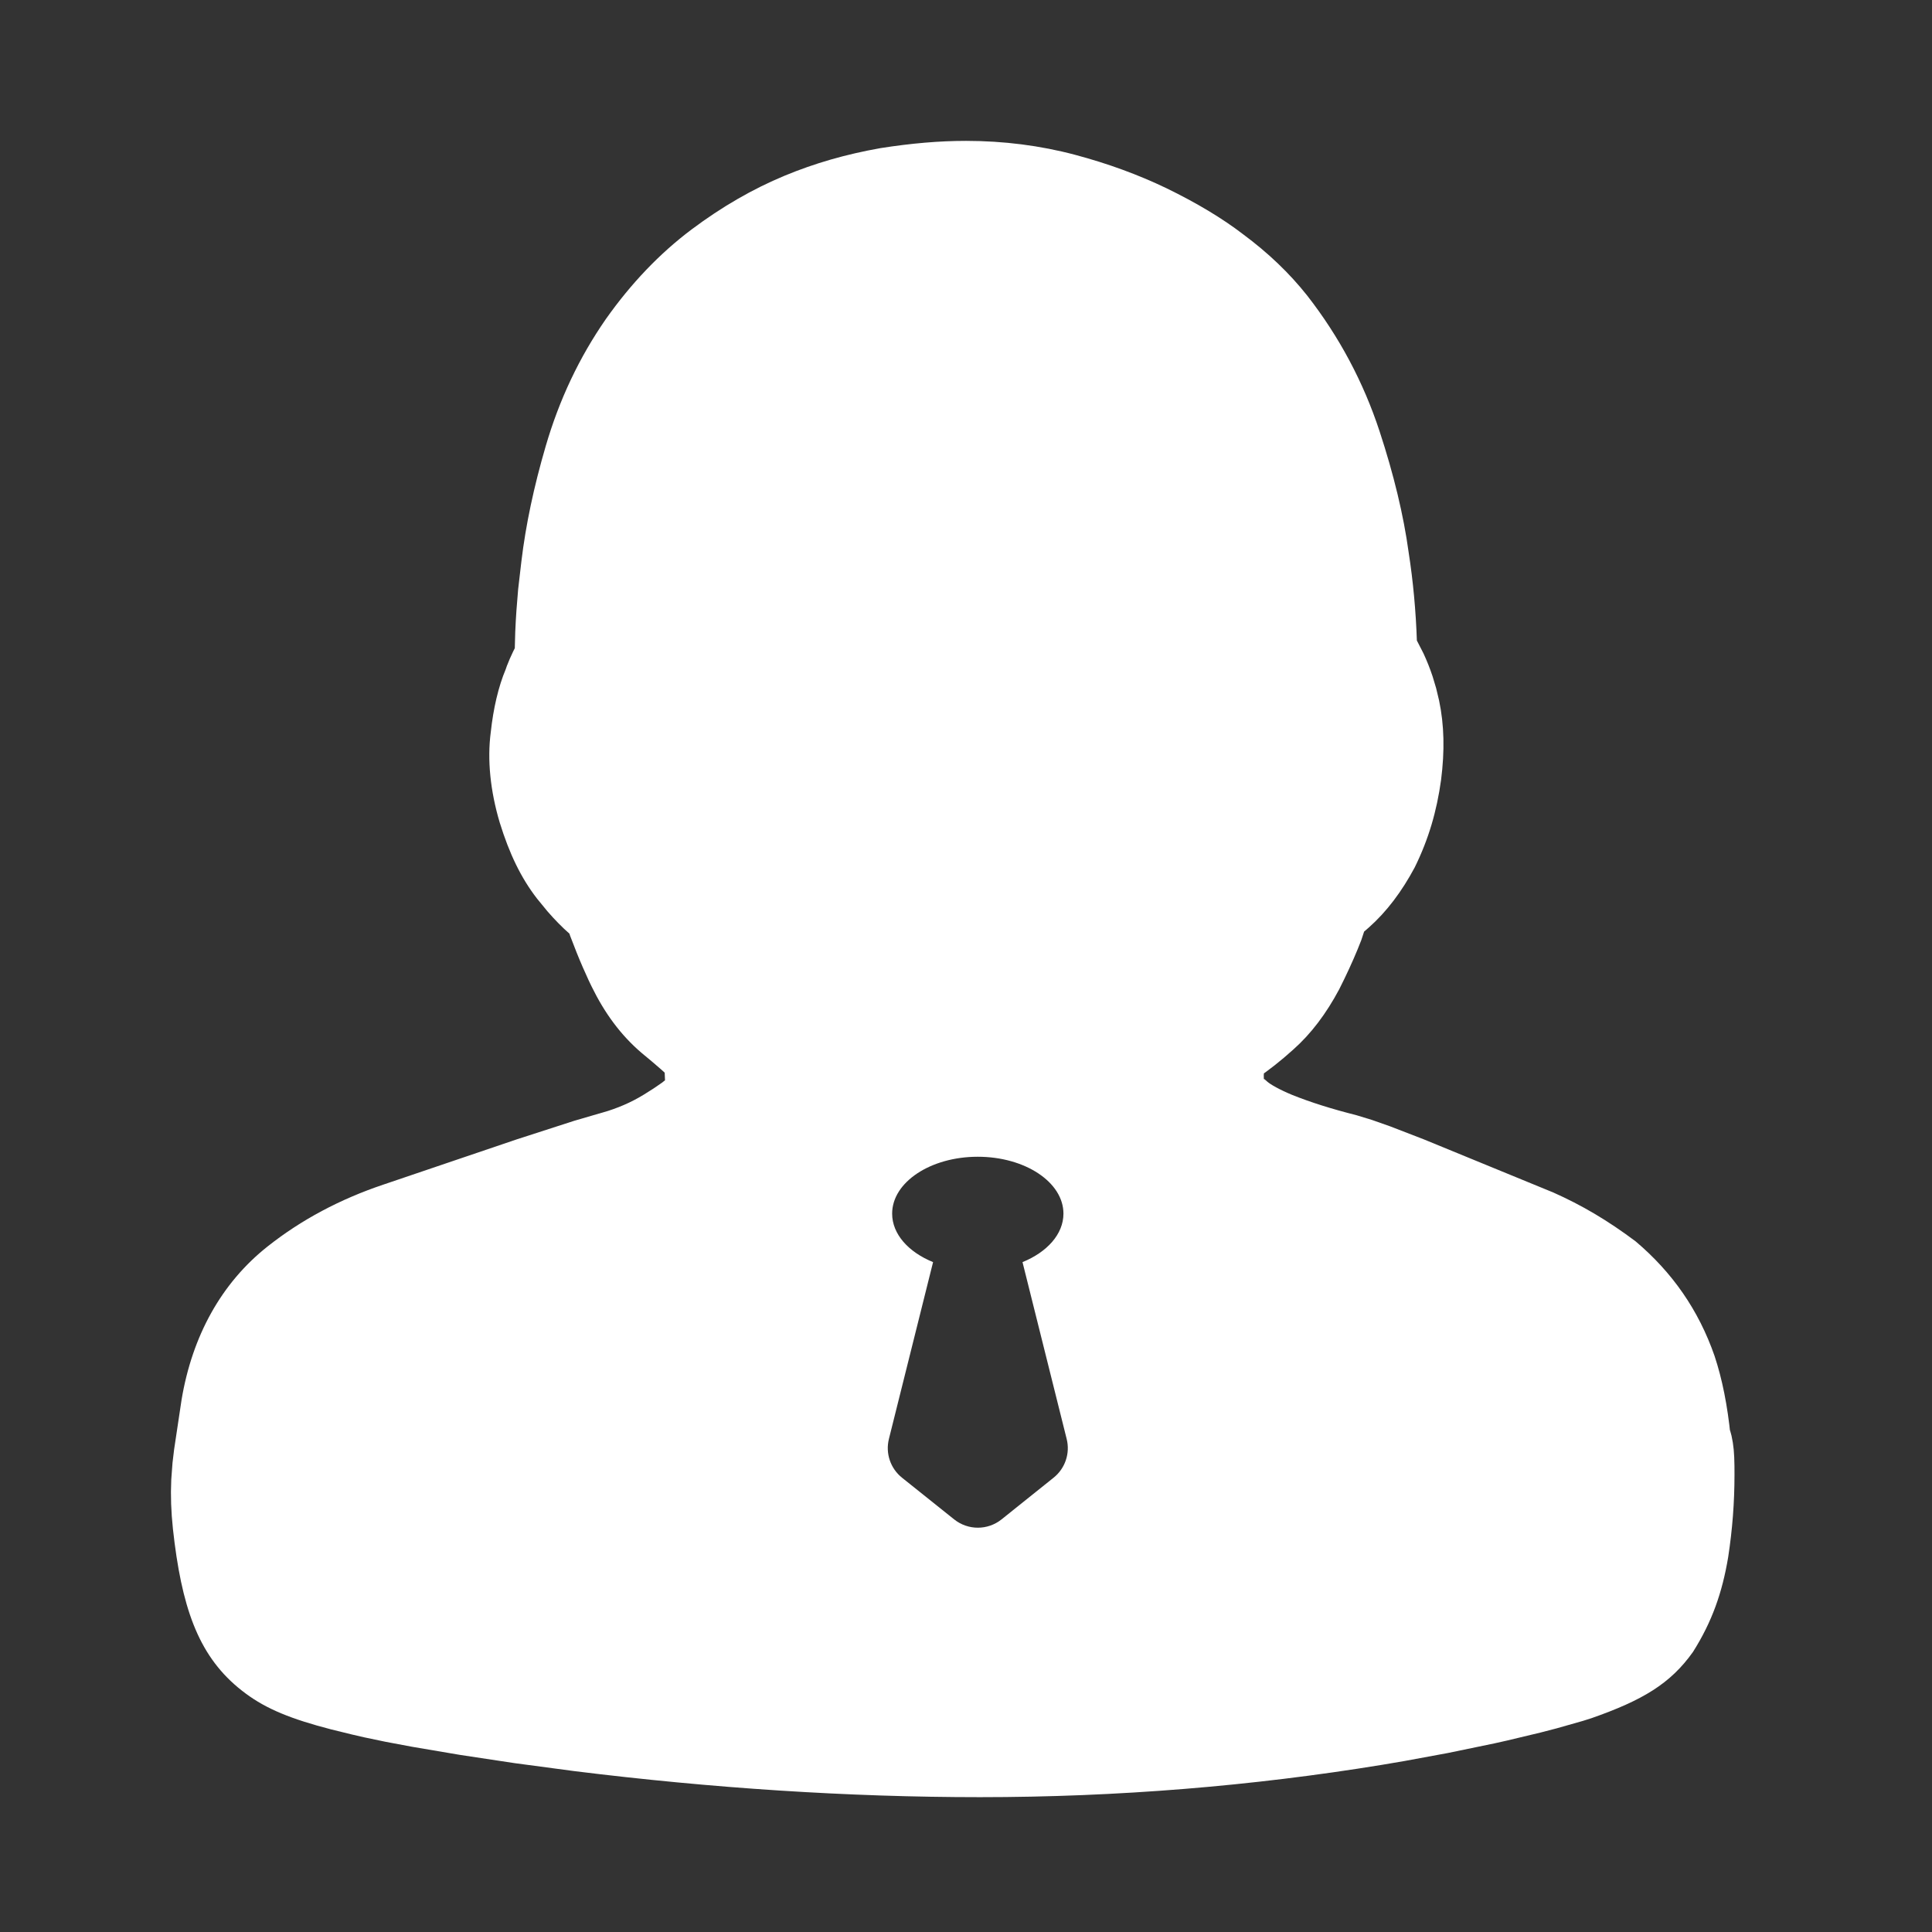 <?xml version="1.0" encoding="UTF-8"?>
<svg width="48px" height="48px" viewBox="0 0 48 48" version="1.1" xmlns="http://www.w3.org/2000/svg" xmlns:xlink="http://www.w3.org/1999/xlink">
    <rect x="0" y="0" width="48" height="48" fill="#333333" stroke="none"/>
    <title>icon_customer_fill_white_48</title>
    <g id="俺搜网" stroke="none" stroke-width="1" fill="none" fill-rule="evenodd">
        <g id="15-现货商城" transform="translate(-175, -1678)" fill="#FFFFFF" fill-rule="nonzero">
            <g id="底部" transform="translate(0, 1622)">
                <g id="01" transform="translate(120, 32)">
                    <g id="形状结合" transform="translate(55, 24)">
                        <path d="M24,3.5 C24.932,3.5 25.847,3.616 26.713,3.847 C27.526,4.064 28.271,4.336 28.982,4.677 C29.731,5.042 30.366,5.422 30.883,5.819 C31.506,6.281 32.033,6.783 32.479,7.346 C33.272,8.364 33.873,9.491 34.275,10.715 C34.628,11.789 34.871,12.8 34.997,13.72 C35.109,14.441 35.177,15.176 35.203,15.944 L35.202,15.914 L35.367,16.236 C35.452,16.419 35.527,16.608 35.592,16.803 L35.681,17.1 L35.754,17.405 C35.882,18.016 35.895,18.655 35.803,19.378 C35.695,20.159 35.493,20.85 35.149,21.549 C34.827,22.151 34.454,22.648 34.009,23.043 L34.009,23.043 L33.891,23.145 L33.82,23.36 C33.703,23.663 33.569,23.969 33.403,24.314 L33.403,24.314 L33.271,24.581 C32.949,25.184 32.576,25.681 32.131,26.076 C31.819,26.358 31.518,26.594 31.22,26.795 L31.401,26.667 L31.398,26.716 L31.4,26.813 C31.408,26.806 31.412,26.81 31.419,26.815 L31.419,26.815 L31.485,26.873 C31.565,26.944 31.79,27.073 32.109,27.205 C32.562,27.386 33.076,27.549 33.704,27.708 L33.704,27.708 L34.081,27.823 L34.533,27.982 L35.377,28.308 L38.593,29.628 C39.293,29.94 39.938,30.317 40.636,30.841 C41.548,31.611 42.202,32.55 42.597,33.686 C42.79,34.265 42.92,34.929 42.996,35.682 L42.977,35.525 L42.988,35.555 L43.019,35.67 C43.071,35.902 43.088,36.108 43.092,36.418 L43.092,36.418 L43.093,36.636 C43.093,37.323 43.042,37.994 42.936,38.687 C42.789,39.566 42.536,40.291 42.062,41.041 C41.503,41.83 40.808,42.244 39.536,42.689 L39.536,42.689 L39.324,42.756 L38.676,42.94 L38.276,43.044 L37.444,43.243 L37.132,43.313 L35.967,43.554 L34.893,43.752 L34.333,43.847 C31.121,44.373 27.763,44.65 24.348,44.65 C21.08,44.65 17.685,44.427 14.271,44.003 L14.271,44.003 L12.787,43.805 L11.424,43.599 L10.244,43.399 L9.578,43.274 L9.047,43.163 C8.947,43.14 8.85,43.118 8.756,43.096 L8.756,43.096 L8.226,42.966 C7.233,42.709 6.622,42.459 6.107,42.077 C5.03,41.283 4.575,40.166 4.338,38.337 C4.273,37.835 4.246,37.469 4.247,37.065 L4.247,37.065 L4.255,36.76 L4.286,36.343 L4.326,36.01 L4.511,34.777 C4.775,33.196 5.496,31.878 6.652,30.965 C7.484,30.306 8.451,29.792 9.522,29.432 L9.522,29.432 L12.839,28.307 L14.269,27.845 L15.105,27.601 C15.475,27.481 15.786,27.335 16.111,27.123 L16.111,27.123 L16.236,27.044 L16.443,26.902 L16.522,26.84 L16.514,26.65 L16.428,26.572 L16.19,26.367 L15.934,26.154 C15.421,25.714 15.023,25.173 14.699,24.51 C14.674,24.459 14.65,24.408 14.625,24.356 L14.625,24.356 L14.48,24.033 C14.431,23.921 14.381,23.802 14.329,23.672 L14.329,23.672 L14.164,23.248 L14.147,23.196 L14.014,23.075 C13.925,22.991 13.835,22.899 13.742,22.799 L13.742,22.799 L13.6,22.64 L13.342,22.325 C12.941,21.807 12.655,21.209 12.416,20.438 C12.183,19.656 12.102,18.879 12.193,18.191 C12.256,17.605 12.382,17.06 12.565,16.626 L12.565,16.626 L12.593,16.545 C12.639,16.425 12.691,16.306 12.75,16.184 L12.75,16.184 L12.79,16.104 L12.801,15.704 C12.808,15.529 12.818,15.353 12.83,15.177 L12.83,15.177 L12.873,14.643 L12.954,13.945 C13.062,13.041 13.264,12.09 13.559,11.081 C13.896,9.929 14.391,8.879 15.054,7.925 C15.679,7.041 16.388,6.297 17.186,5.698 C17.931,5.14 18.701,4.694 19.497,4.364 C20.243,4.055 21.009,3.834 21.876,3.68 C22.64,3.56 23.334,3.5 24,3.5 Z M24.293,28.739 C23.118,28.739 22.165,29.372 22.165,30.152 C22.165,30.662 22.572,31.109 23.182,31.357 L23.182,31.357 L22.085,35.749 C21.995,36.107 22.123,36.483 22.41,36.713 L22.41,36.713 L23.706,37.749 C24.05,38.024 24.539,38.024 24.883,37.749 L24.883,37.749 L26.176,36.713 C26.464,36.483 26.591,36.107 26.501,35.75 L26.501,35.75 L25.404,31.357 C26.014,31.109 26.421,30.662 26.421,30.152 C26.421,29.372 25.468,28.739 24.293,28.739 Z"></path>
                    </g>
                </g>
            </g>
        </g>
    </g>
</svg>